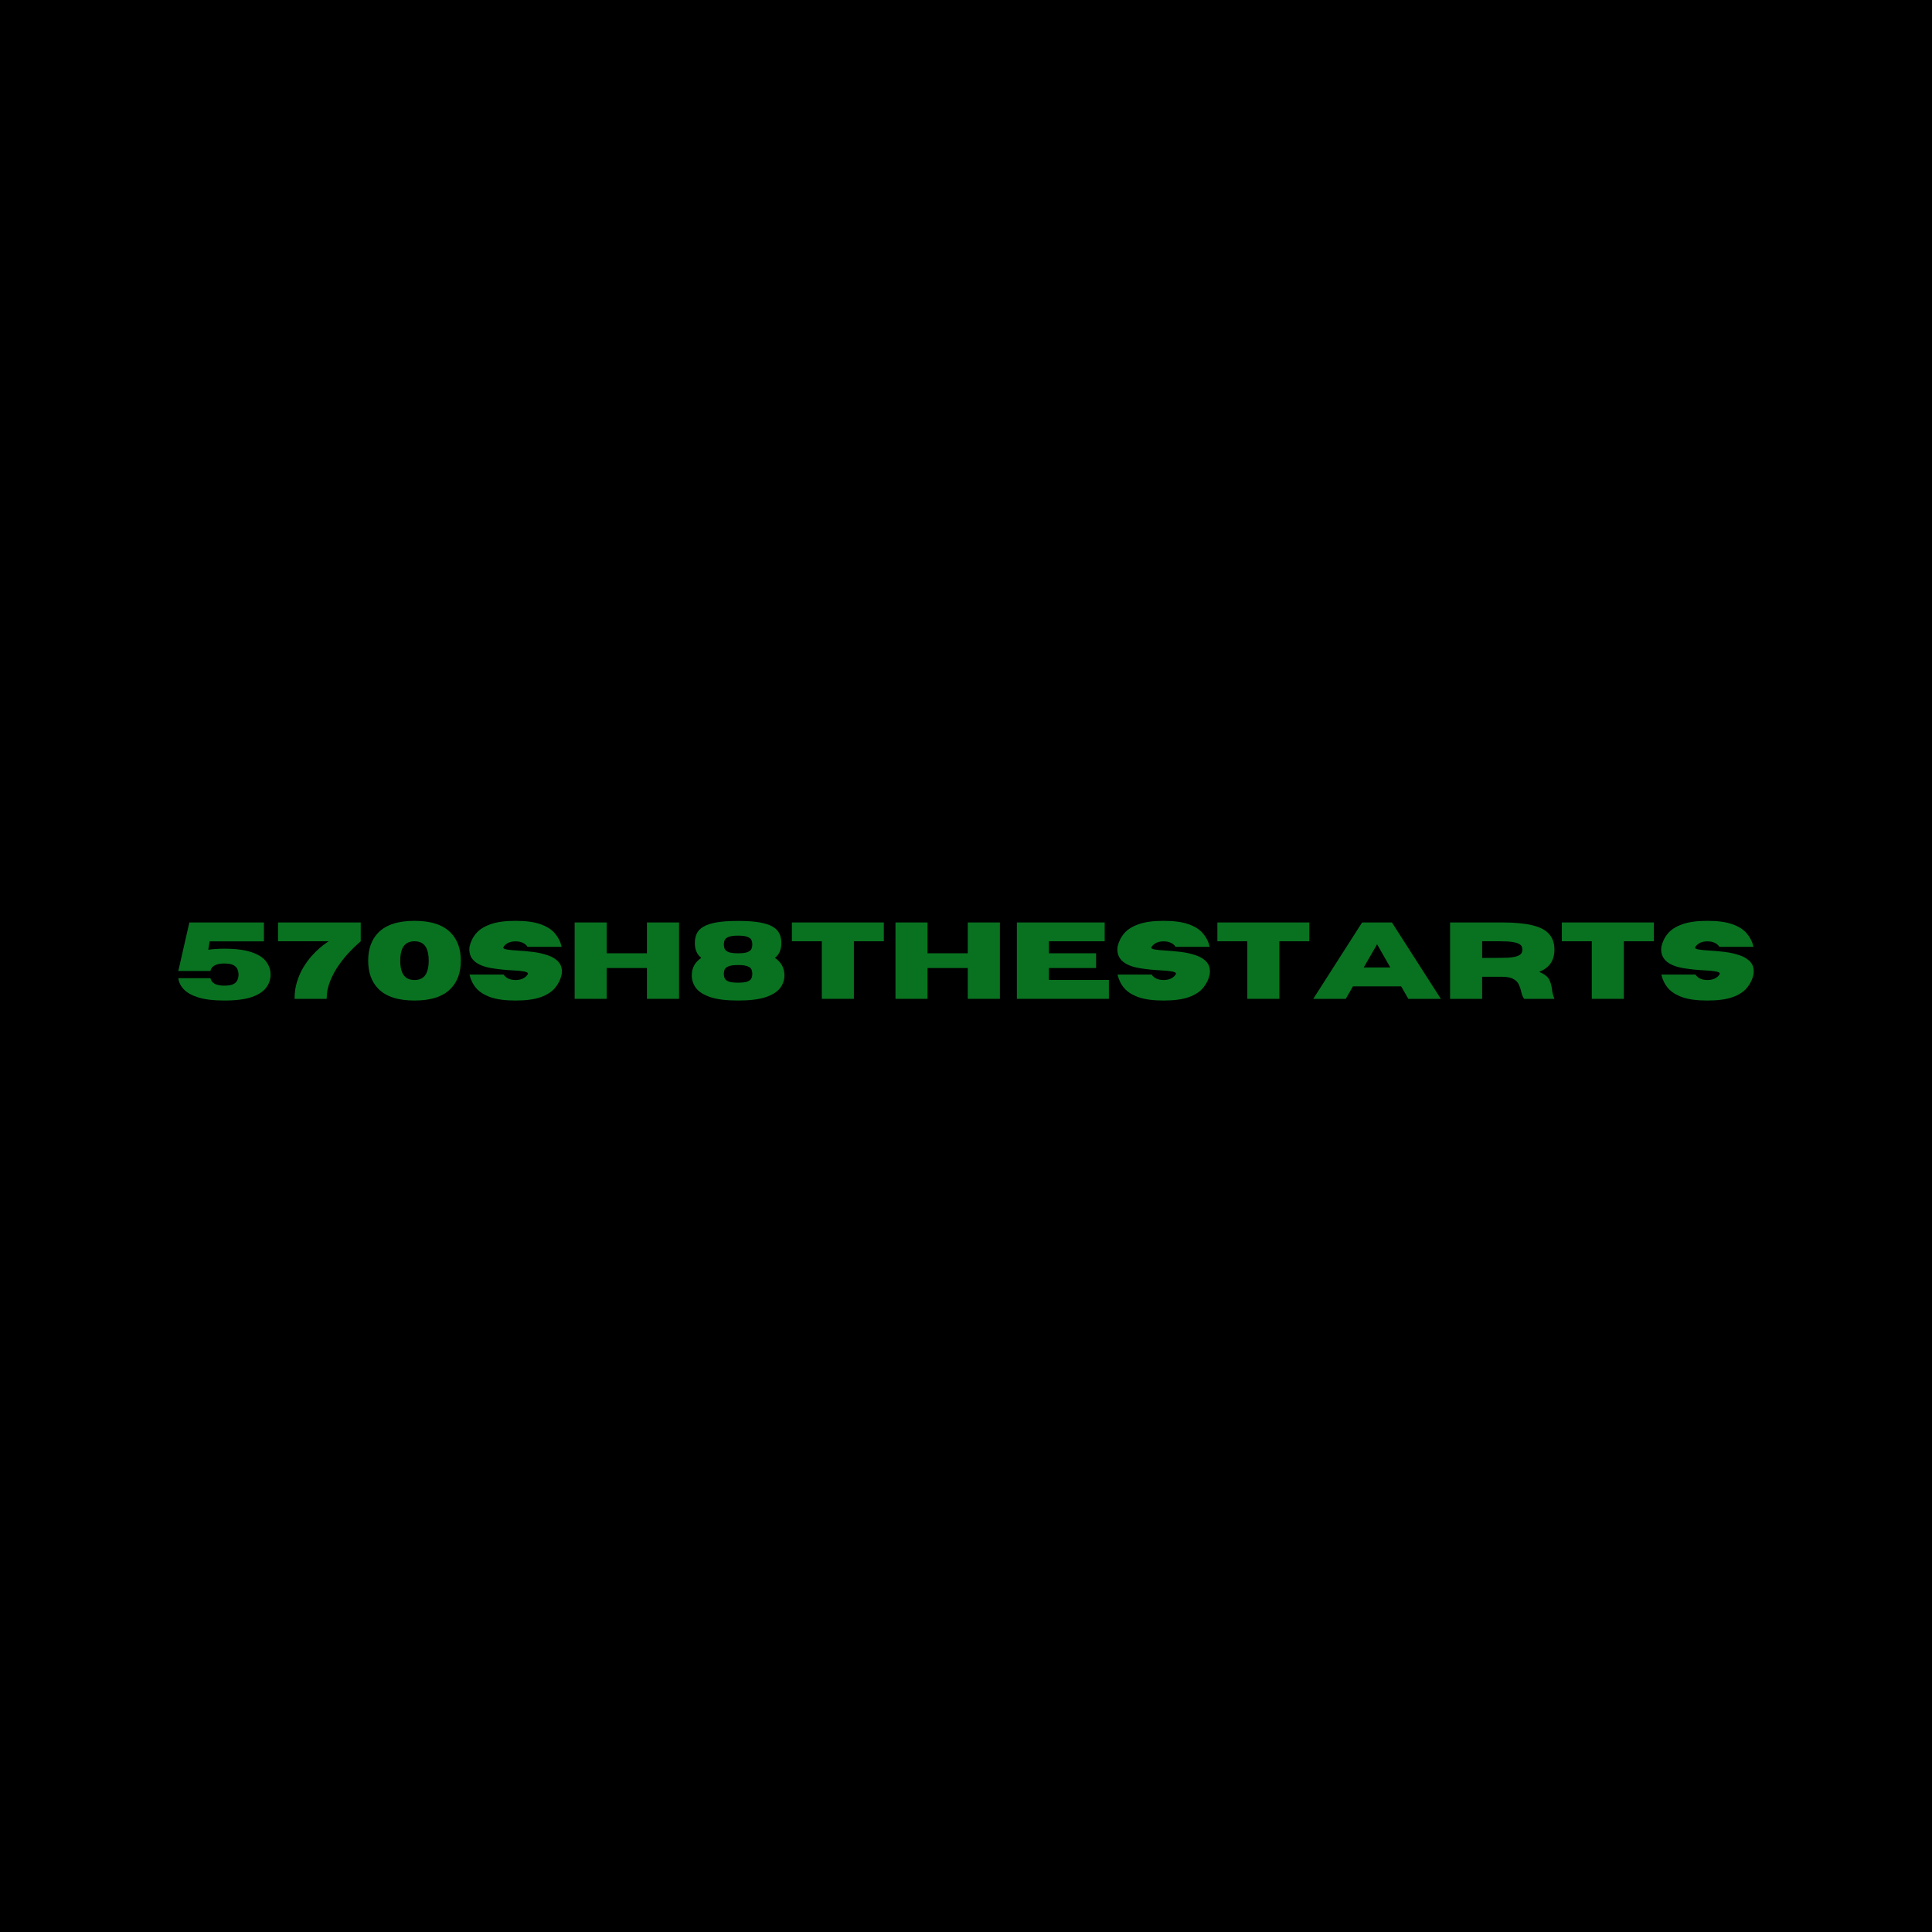 <svg xmlns="http://www.w3.org/2000/svg" xmlns:xlink="http://www.w3.org/1999/xlink" width="500" zoomAndPan="magnify" viewBox="0 0 375 375" height="500" preserveAspectRatio="xMidYMid meet" version="1.0"><defs><g/></defs><rect x="-37.5" width="450" fill="#ffffff" y="-37.5" height="450" fill-opacity="1"/><rect x="-37.5" width="450" fill="#000000" y="-37.5" height="450" fill-opacity="1"/><g fill="#097220" fill-opacity="1"><g transform="translate(33.773, 193.875)"><g><path d="M 9.766 0.328 C 7.723 0.328 6.066 0.133 4.797 -0.25 C 3.535 -0.633 2.586 -1.148 1.953 -1.797 C 1.316 -2.441 0.941 -3.18 0.828 -4.016 L 7.078 -4.016 C 7.273 -3.047 8.172 -2.562 9.766 -2.562 C 10.617 -2.562 11.238 -2.676 11.625 -2.906 C 12.008 -3.145 12.254 -3.43 12.359 -3.766 C 12.473 -4.098 12.531 -4.41 12.531 -4.703 C 12.531 -4.992 12.473 -5.305 12.359 -5.641 C 12.254 -5.984 12.008 -6.27 11.625 -6.5 C 11.238 -6.738 10.617 -6.859 9.766 -6.859 C 9.129 -6.859 8.625 -6.785 8.25 -6.641 C 7.875 -6.504 7.594 -6.328 7.406 -6.109 C 7.227 -5.891 7.117 -5.656 7.078 -5.406 L 0.828 -5.406 C 0.859 -5.602 0.906 -5.797 0.969 -5.984 L 2.984 -14.828 L 17.453 -14.828 L 17.453 -11.156 L 6.922 -11.156 L 6.656 -9.531 C 7.562 -9.664 8.598 -9.734 9.766 -9.734 C 11.992 -9.734 13.766 -9.504 15.078 -9.047 C 16.391 -8.598 17.328 -7.992 17.891 -7.234 C 18.461 -6.473 18.75 -5.629 18.75 -4.703 C 18.75 -3.773 18.461 -2.93 17.891 -2.172 C 17.328 -1.41 16.391 -0.801 15.078 -0.344 C 13.766 0.102 11.992 0.328 9.766 0.328 Z M 9.766 0.328 "/></g></g></g><g fill="#097220" fill-opacity="1"><g transform="translate(53.346, 193.875)"><g><path d="M 10.062 0 L 3.828 0 C 3.828 -1.207 3.988 -2.32 4.312 -3.344 C 4.633 -4.375 5.047 -5.301 5.547 -6.125 C 6.055 -6.957 6.586 -7.688 7.141 -8.312 C 7.703 -8.938 8.234 -9.461 8.734 -9.891 C 9.234 -10.316 9.645 -10.633 9.969 -10.844 L 10.453 -11.172 L 0.625 -11.172 L 0.625 -14.828 L 16.672 -14.828 L 16.672 -11.172 L 16 -10.578 C 15.551 -10.18 15 -9.633 14.344 -8.938 C 13.688 -8.238 13.031 -7.422 12.375 -6.484 C 11.727 -5.555 11.18 -4.539 10.734 -3.438 C 10.285 -2.332 10.062 -1.188 10.062 0 Z M 10.062 0 "/></g></g></g><g fill="#097220" fill-opacity="1"><g transform="translate(70.635, 193.875)"><g><path d="M 9.828 0.328 C 6.648 0.328 4.312 -0.426 2.812 -1.938 C 1.488 -3.281 0.828 -5.102 0.828 -7.406 C 0.828 -9.707 1.488 -11.531 2.812 -12.875 C 4.312 -14.383 6.648 -15.141 9.828 -15.141 C 12.992 -15.141 15.32 -14.383 16.812 -12.875 C 18.145 -11.531 18.812 -9.707 18.812 -7.406 C 18.812 -5.102 18.145 -3.281 16.812 -1.938 C 15.32 -0.426 12.992 0.328 9.828 0.328 Z M 9.828 -3.656 C 10.961 -3.656 11.738 -4.113 12.156 -5.031 C 12.438 -5.633 12.578 -6.426 12.578 -7.406 C 12.578 -8.383 12.438 -9.18 12.156 -9.797 C 11.738 -10.711 10.961 -11.172 9.828 -11.172 C 8.68 -11.172 7.895 -10.711 7.469 -9.797 C 7.188 -9.18 7.047 -8.383 7.047 -7.406 C 7.047 -6.438 7.188 -5.645 7.469 -5.031 C 7.895 -4.113 8.68 -3.656 9.828 -3.656 Z M 9.828 -3.656 "/></g></g></g><g fill="#097220" fill-opacity="1"><g transform="translate(90.27, 193.875)"><g><path d="M 9.797 0.328 C 7.797 0.328 6.18 0.113 4.953 -0.312 C 3.723 -0.75 2.785 -1.344 2.141 -2.094 C 1.504 -2.852 1.078 -3.727 0.859 -4.719 L 7.469 -4.719 C 7.957 -4.008 8.734 -3.656 9.797 -3.656 C 10.867 -3.656 11.648 -4.008 12.141 -4.719 C 12.18 -4.781 12.203 -4.844 12.203 -4.906 C 12.203 -5.082 11.953 -5.219 11.453 -5.312 C 10.961 -5.406 10.227 -5.477 9.25 -5.531 C 8.02 -5.582 6.723 -5.711 5.359 -5.922 C 2.336 -6.391 0.828 -7.609 0.828 -9.578 C 0.828 -9.742 0.836 -9.914 0.859 -10.094 C 1.078 -11.082 1.504 -11.953 2.141 -12.703 C 2.785 -13.461 3.723 -14.055 4.953 -14.484 C 6.18 -14.922 7.797 -15.141 9.797 -15.141 C 11.805 -15.141 13.422 -14.922 14.641 -14.484 C 15.867 -14.055 16.801 -13.461 17.438 -12.703 C 18.082 -11.953 18.52 -11.082 18.75 -10.094 L 12.141 -10.094 C 11.648 -10.801 10.867 -11.156 9.797 -11.156 C 8.734 -11.156 7.957 -10.801 7.469 -10.094 C 7.426 -10.039 7.406 -9.988 7.406 -9.938 C 7.406 -9.781 7.641 -9.66 8.109 -9.578 C 8.586 -9.492 9.285 -9.426 10.203 -9.375 C 11.129 -9.32 12.109 -9.234 13.141 -9.109 C 14.18 -8.984 15.156 -8.766 16.062 -8.453 C 16.969 -8.148 17.676 -7.703 18.188 -7.109 C 18.594 -6.641 18.797 -6.051 18.797 -5.344 C 18.797 -5.145 18.781 -4.938 18.75 -4.719 C 18.52 -3.727 18.082 -2.852 17.438 -2.094 C 16.801 -1.344 15.867 -0.75 14.641 -0.312 C 13.422 0.113 11.805 0.328 9.797 0.328 Z M 9.797 0.328 "/></g></g></g><g fill="#097220" fill-opacity="1"><g transform="translate(109.883, 193.875)"><g><path d="M 21.922 0 L 15.688 0 L 15.688 -5.984 L 7.875 -5.984 L 7.875 0 L 1.656 0 L 1.656 -14.828 L 7.875 -14.828 L 7.875 -8.844 L 15.688 -8.844 L 15.688 -14.828 L 21.922 -14.828 Z M 21.922 0 "/></g></g></g><g fill="#097220" fill-opacity="1"><g transform="translate(133.445, 193.875)"><g><path d="M 9.828 0.328 C 7.586 0.328 5.812 0.113 4.5 -0.312 C 3.188 -0.75 2.242 -1.332 1.672 -2.062 C 1.109 -2.801 0.828 -3.633 0.828 -4.562 C 0.828 -5.988 1.441 -7.117 2.672 -7.953 C 1.836 -8.598 1.422 -9.562 1.422 -10.844 C 1.422 -11.531 1.547 -12.141 1.797 -12.672 C 2.047 -13.211 2.484 -13.66 3.109 -14.016 C 3.734 -14.379 4.586 -14.656 5.672 -14.844 C 6.766 -15.031 8.148 -15.125 9.828 -15.125 C 11.492 -15.125 12.867 -15.031 13.953 -14.844 C 15.047 -14.656 15.898 -14.379 16.516 -14.016 C 17.141 -13.66 17.578 -13.211 17.828 -12.672 C 18.086 -12.141 18.219 -11.531 18.219 -10.844 C 18.219 -9.562 17.801 -8.598 16.969 -7.953 C 18.195 -7.117 18.812 -5.988 18.812 -4.562 C 18.812 -3.633 18.523 -2.801 17.953 -2.062 C 17.379 -1.332 16.438 -0.75 15.125 -0.312 C 13.812 0.113 12.047 0.328 9.828 0.328 Z M 9.828 -8.844 C 10.672 -8.844 11.285 -8.922 11.672 -9.078 C 12.066 -9.242 12.316 -9.457 12.422 -9.719 C 12.523 -9.977 12.578 -10.258 12.578 -10.562 C 12.578 -10.852 12.523 -11.129 12.422 -11.391 C 12.316 -11.648 12.066 -11.859 11.672 -12.016 C 11.285 -12.18 10.672 -12.266 9.828 -12.266 C 8.973 -12.266 8.348 -12.18 7.953 -12.016 C 7.566 -11.859 7.316 -11.648 7.203 -11.391 C 7.098 -11.129 7.047 -10.852 7.047 -10.562 C 7.047 -10.258 7.098 -9.977 7.203 -9.719 C 7.316 -9.457 7.566 -9.242 7.953 -9.078 C 8.348 -8.922 8.973 -8.844 9.828 -8.844 Z M 9.828 -3.141 C 10.672 -3.141 11.285 -3.219 11.672 -3.375 C 12.066 -3.539 12.316 -3.754 12.422 -4.016 C 12.523 -4.273 12.578 -4.551 12.578 -4.844 C 12.578 -5.145 12.523 -5.426 12.422 -5.688 C 12.316 -5.945 12.066 -6.156 11.672 -6.312 C 11.285 -6.477 10.672 -6.562 9.828 -6.562 C 8.973 -6.562 8.348 -6.477 7.953 -6.312 C 7.566 -6.156 7.316 -5.945 7.203 -5.688 C 7.098 -5.426 7.047 -5.145 7.047 -4.844 C 7.047 -4.551 7.098 -4.273 7.203 -4.016 C 7.316 -3.754 7.566 -3.539 7.953 -3.375 C 8.348 -3.219 8.973 -3.141 9.828 -3.141 Z M 9.828 -3.141 "/></g></g></g><g fill="#097220" fill-opacity="1"><g transform="translate(153.08, 193.875)"><g><path d="M 12.656 0 L 6.438 0 L 6.438 -11.172 L 0.625 -11.172 L 0.625 -14.828 L 18.469 -14.828 L 18.469 -11.172 L 12.656 -11.172 Z M 12.656 0 "/></g></g></g><g fill="#097220" fill-opacity="1"><g transform="translate(172.156, 193.875)"><g><path d="M 21.922 0 L 15.688 0 L 15.688 -5.984 L 7.875 -5.984 L 7.875 0 L 1.656 0 L 1.656 -14.828 L 7.875 -14.828 L 7.875 -8.844 L 15.688 -8.844 L 15.688 -14.828 L 21.922 -14.828 Z M 21.922 0 "/></g></g></g><g fill="#097220" fill-opacity="1"><g transform="translate(195.718, 193.875)"><g><path d="M 19.516 0 L 1.656 0 L 1.656 -14.828 L 18.703 -14.828 L 18.703 -11.172 L 7.875 -11.172 L 7.875 -8.844 L 17.031 -8.844 L 17.031 -5.984 L 7.875 -5.984 L 7.875 -3.672 L 19.516 -3.672 Z M 19.516 0 "/></g></g></g><g fill="#097220" fill-opacity="1"><g transform="translate(216.055, 193.875)"><g><path d="M 9.797 0.328 C 7.797 0.328 6.18 0.113 4.953 -0.312 C 3.723 -0.75 2.785 -1.344 2.141 -2.094 C 1.504 -2.852 1.078 -3.727 0.859 -4.719 L 7.469 -4.719 C 7.957 -4.008 8.734 -3.656 9.797 -3.656 C 10.867 -3.656 11.648 -4.008 12.141 -4.719 C 12.18 -4.781 12.203 -4.844 12.203 -4.906 C 12.203 -5.082 11.953 -5.219 11.453 -5.312 C 10.961 -5.406 10.227 -5.477 9.25 -5.531 C 8.02 -5.582 6.723 -5.711 5.359 -5.922 C 2.336 -6.391 0.828 -7.609 0.828 -9.578 C 0.828 -9.742 0.836 -9.914 0.859 -10.094 C 1.078 -11.082 1.504 -11.953 2.141 -12.703 C 2.785 -13.461 3.723 -14.055 4.953 -14.484 C 6.18 -14.922 7.797 -15.141 9.797 -15.141 C 11.805 -15.141 13.422 -14.922 14.641 -14.484 C 15.867 -14.055 16.801 -13.461 17.438 -12.703 C 18.082 -11.953 18.52 -11.082 18.75 -10.094 L 12.141 -10.094 C 11.648 -10.801 10.867 -11.156 9.797 -11.156 C 8.734 -11.156 7.957 -10.801 7.469 -10.094 C 7.426 -10.039 7.406 -9.988 7.406 -9.938 C 7.406 -9.781 7.641 -9.66 8.109 -9.578 C 8.586 -9.492 9.285 -9.426 10.203 -9.375 C 11.129 -9.32 12.109 -9.234 13.141 -9.109 C 14.18 -8.984 15.156 -8.766 16.062 -8.453 C 16.969 -8.148 17.676 -7.703 18.188 -7.109 C 18.594 -6.641 18.797 -6.051 18.797 -5.344 C 18.797 -5.145 18.781 -4.938 18.75 -4.719 C 18.52 -3.727 18.082 -2.852 17.438 -2.094 C 16.801 -1.344 15.867 -0.75 14.641 -0.312 C 13.422 0.113 11.805 0.328 9.797 0.328 Z M 9.797 0.328 "/></g></g></g><g fill="#097220" fill-opacity="1"><g transform="translate(235.669, 193.875)"><g><path d="M 12.656 0 L 6.438 0 L 6.438 -11.172 L 0.625 -11.172 L 0.625 -14.828 L 18.469 -14.828 L 18.469 -11.172 L 12.656 -11.172 Z M 12.656 0 "/></g></g></g><g fill="#097220" fill-opacity="1"><g transform="translate(254.746, 193.875)"><g><path d="M 24.922 0 L 18.609 0 L 17.219 -2.422 L 7.859 -2.422 L 6.469 0 L 0.156 0 L 9.641 -14.828 L 15.422 -14.828 Z M 15.109 -6.094 L 12.547 -10.594 L 9.953 -6.094 Z M 15.109 -6.094 "/></g></g></g><g fill="#097220" fill-opacity="1"><g transform="translate(279.806, 193.875)"><g><path d="M 21.906 0 L 16.031 0 C 15.758 -0.375 15.566 -0.848 15.453 -1.422 C 15.359 -1.867 15.211 -2.305 15.016 -2.734 C 14.828 -3.172 14.492 -3.531 14.016 -3.812 C 13.547 -4.102 12.848 -4.258 11.922 -4.281 L 7.875 -4.281 L 7.875 0 L 1.656 0 L 1.656 -14.828 L 11.781 -14.828 C 14.195 -14.828 16.145 -14.645 17.625 -14.281 C 19.113 -13.926 20.195 -13.359 20.875 -12.578 C 21.562 -11.805 21.906 -10.797 21.906 -9.547 C 21.906 -8.504 21.664 -7.629 21.188 -6.922 C 20.719 -6.211 19.973 -5.648 18.953 -5.234 C 19.941 -4.828 20.582 -4.336 20.875 -3.766 C 21.164 -3.203 21.348 -2.582 21.422 -1.906 C 21.484 -1.301 21.645 -0.664 21.906 0 Z M 7.875 -7.938 L 11.438 -7.953 C 12.426 -7.953 13.207 -7.992 13.781 -8.078 C 14.352 -8.172 14.773 -8.297 15.047 -8.453 C 15.316 -8.609 15.488 -8.781 15.562 -8.969 C 15.645 -9.156 15.688 -9.348 15.688 -9.547 C 15.688 -9.754 15.645 -9.953 15.562 -10.141 C 15.488 -10.336 15.316 -10.508 15.047 -10.656 C 14.773 -10.812 14.352 -10.938 13.781 -11.031 C 13.207 -11.125 12.426 -11.172 11.438 -11.172 L 7.875 -11.172 Z M 7.875 -7.938 "/></g></g></g><g fill="#097220" fill-opacity="1"><g transform="translate(302.53, 193.875)"><g><path d="M 12.656 0 L 6.438 0 L 6.438 -11.172 L 0.625 -11.172 L 0.625 -14.828 L 18.469 -14.828 L 18.469 -11.172 L 12.656 -11.172 Z M 12.656 0 "/></g></g></g><g fill="#097220" fill-opacity="1"><g transform="translate(321.607, 193.875)"><g><path d="M 9.797 0.328 C 7.797 0.328 6.18 0.113 4.953 -0.312 C 3.723 -0.75 2.785 -1.344 2.141 -2.094 C 1.504 -2.852 1.078 -3.727 0.859 -4.719 L 7.469 -4.719 C 7.957 -4.008 8.734 -3.656 9.797 -3.656 C 10.867 -3.656 11.648 -4.008 12.141 -4.719 C 12.18 -4.781 12.203 -4.844 12.203 -4.906 C 12.203 -5.082 11.953 -5.219 11.453 -5.312 C 10.961 -5.406 10.227 -5.477 9.25 -5.531 C 8.02 -5.582 6.723 -5.711 5.359 -5.922 C 2.336 -6.391 0.828 -7.609 0.828 -9.578 C 0.828 -9.742 0.836 -9.914 0.859 -10.094 C 1.078 -11.082 1.504 -11.953 2.141 -12.703 C 2.785 -13.461 3.723 -14.055 4.953 -14.484 C 6.18 -14.922 7.797 -15.141 9.797 -15.141 C 11.805 -15.141 13.422 -14.922 14.641 -14.484 C 15.867 -14.055 16.801 -13.461 17.438 -12.703 C 18.082 -11.953 18.52 -11.082 18.75 -10.094 L 12.141 -10.094 C 11.648 -10.801 10.867 -11.156 9.797 -11.156 C 8.734 -11.156 7.957 -10.801 7.469 -10.094 C 7.426 -10.039 7.406 -9.988 7.406 -9.938 C 7.406 -9.781 7.641 -9.66 8.109 -9.578 C 8.586 -9.492 9.285 -9.426 10.203 -9.375 C 11.129 -9.32 12.109 -9.234 13.141 -9.109 C 14.18 -8.984 15.156 -8.766 16.062 -8.453 C 16.969 -8.148 17.676 -7.703 18.188 -7.109 C 18.594 -6.641 18.797 -6.051 18.797 -5.344 C 18.797 -5.145 18.781 -4.938 18.75 -4.719 C 18.52 -3.727 18.082 -2.852 17.438 -2.094 C 16.801 -1.344 15.867 -0.75 14.641 -0.312 C 13.422 0.113 11.805 0.328 9.797 0.328 Z M 9.797 0.328 "/></g></g></g></svg>